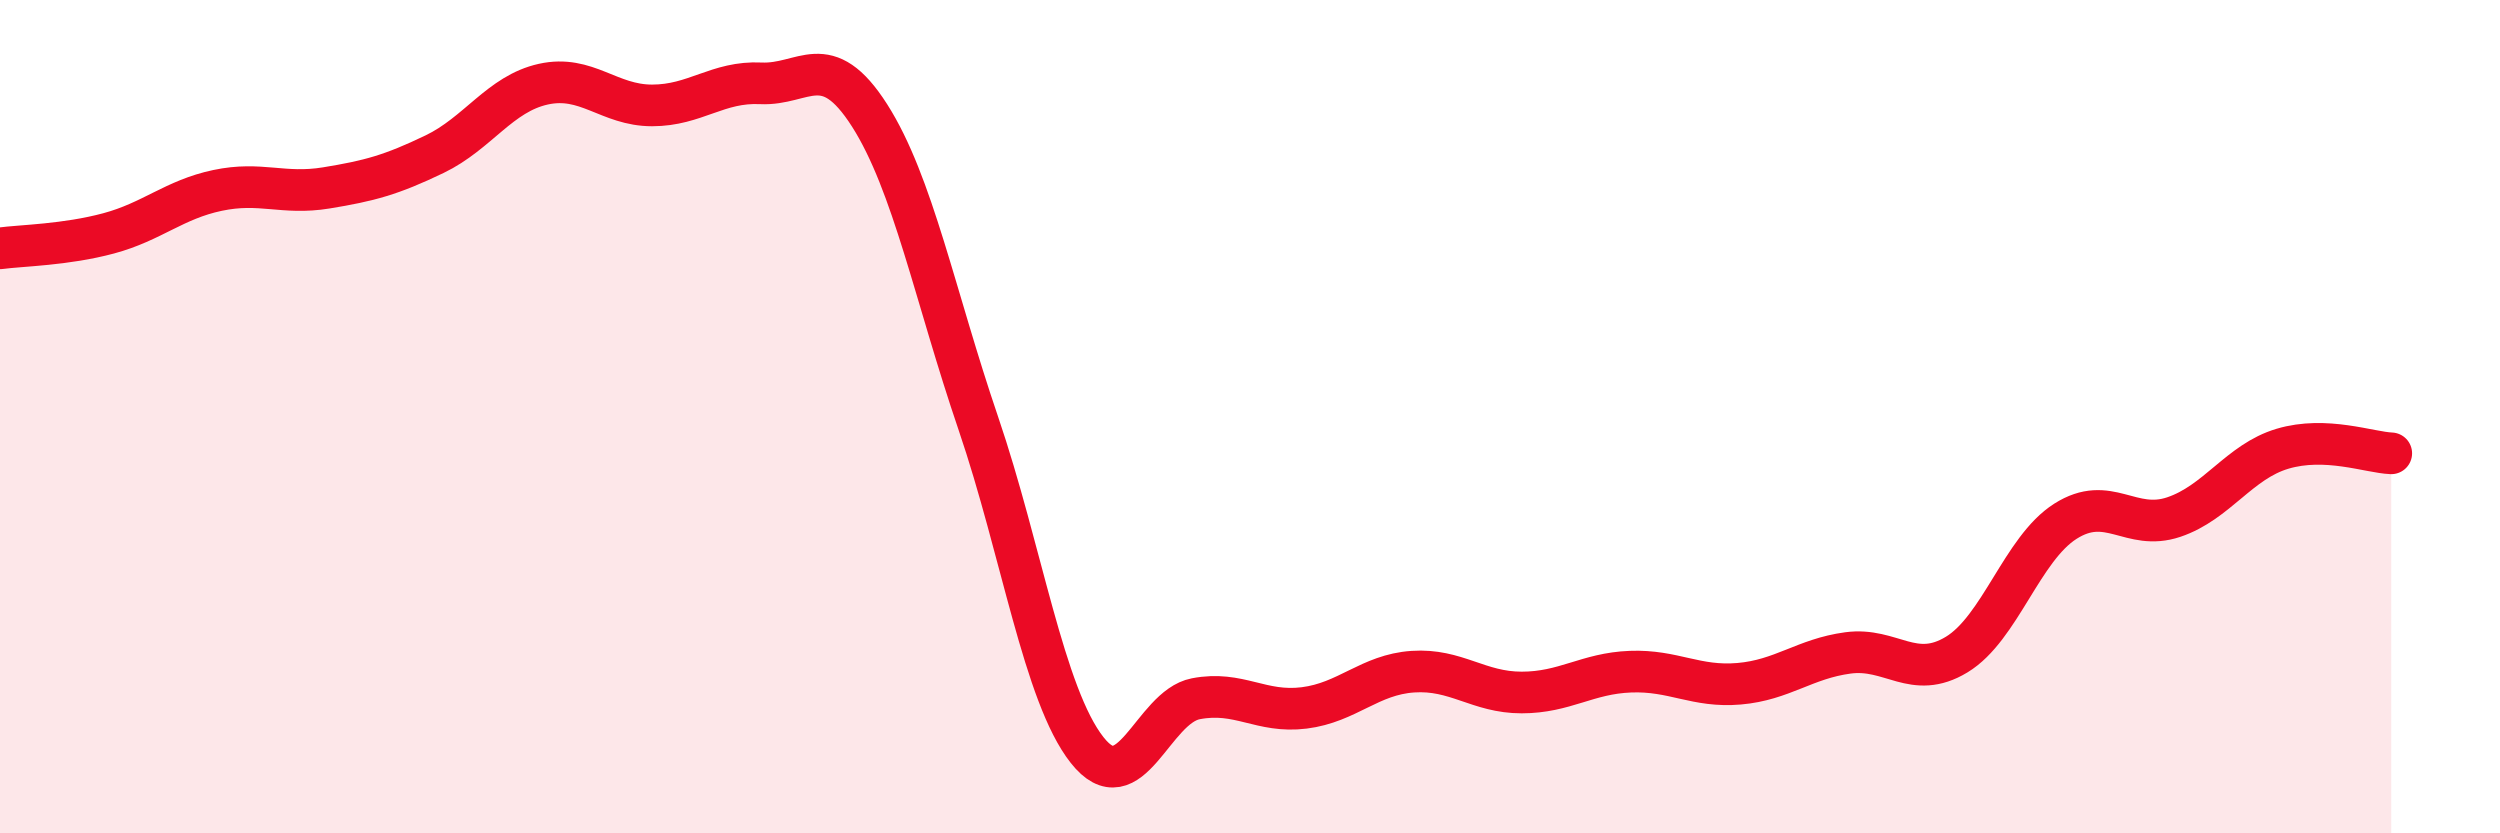 
    <svg width="60" height="20" viewBox="0 0 60 20" xmlns="http://www.w3.org/2000/svg">
      <path
        d="M 0,5.96 C 0.52,5.89 1.57,5.88 2.61,5.6 C 3.65,5.32 4.18,4.79 5.22,4.57 C 6.26,4.35 6.79,4.68 7.83,4.51 C 8.87,4.34 9.39,4.2 10.43,3.7 C 11.47,3.2 12,2.25 13.04,2.02 C 14.08,1.79 14.61,2.53 15.65,2.53 C 16.69,2.53 17.22,1.95 18.26,2 C 19.3,2.05 19.83,1.14 20.87,2.77 C 21.91,4.4 22.44,7.11 23.48,10.16 C 24.52,13.21 25.05,16.68 26.09,18 C 27.13,19.32 27.66,16.97 28.7,16.77 C 29.74,16.57 30.26,17.12 31.3,16.99 C 32.34,16.86 32.87,16.19 33.91,16.12 C 34.95,16.05 35.48,16.62 36.52,16.62 C 37.56,16.62 38.09,16.16 39.13,16.12 C 40.17,16.08 40.7,16.5 41.74,16.41 C 42.78,16.32 43.31,15.81 44.35,15.67 C 45.39,15.53 45.92,16.34 46.96,15.71 C 48,15.08 48.53,13.17 49.57,12.51 C 50.61,11.85 51.13,12.76 52.17,12.41 C 53.21,12.06 53.74,11.08 54.78,10.77 C 55.82,10.46 56.87,10.86 57.39,10.88L57.39 20L0 20Z"
        fill="#EB0A25"
        opacity="0.1"
        stroke-linecap="round"
        stroke-linejoin="round"
      />
      <path
        d="M 0,5.96 C 0.52,5.89 1.57,5.88 2.61,5.6 C 3.65,5.32 4.18,4.79 5.22,4.57 C 6.26,4.35 6.79,4.68 7.83,4.51 C 8.87,4.34 9.39,4.2 10.43,3.7 C 11.47,3.2 12,2.25 13.04,2.02 C 14.08,1.79 14.61,2.53 15.65,2.53 C 16.69,2.53 17.22,1.95 18.26,2 C 19.3,2.05 19.83,1.14 20.87,2.77 C 21.91,4.4 22.44,7.11 23.48,10.16 C 24.52,13.21 25.05,16.68 26.09,18 C 27.13,19.32 27.66,16.97 28.7,16.77 C 29.74,16.57 30.26,17.12 31.3,16.99 C 32.34,16.86 32.87,16.19 33.91,16.12 C 34.95,16.05 35.48,16.62 36.52,16.62 C 37.56,16.62 38.09,16.16 39.13,16.12 C 40.17,16.08 40.7,16.5 41.74,16.41 C 42.78,16.32 43.31,15.81 44.35,15.67 C 45.39,15.53 45.92,16.34 46.96,15.71 C 48,15.08 48.53,13.17 49.57,12.51 C 50.61,11.85 51.13,12.76 52.17,12.41 C 53.21,12.06 53.74,11.08 54.78,10.77 C 55.82,10.46 56.87,10.86 57.39,10.88"
        stroke="#EB0A25"
        stroke-width="1"
        fill="none"
        stroke-linecap="round"
        stroke-linejoin="round"
      />
    </svg>
  